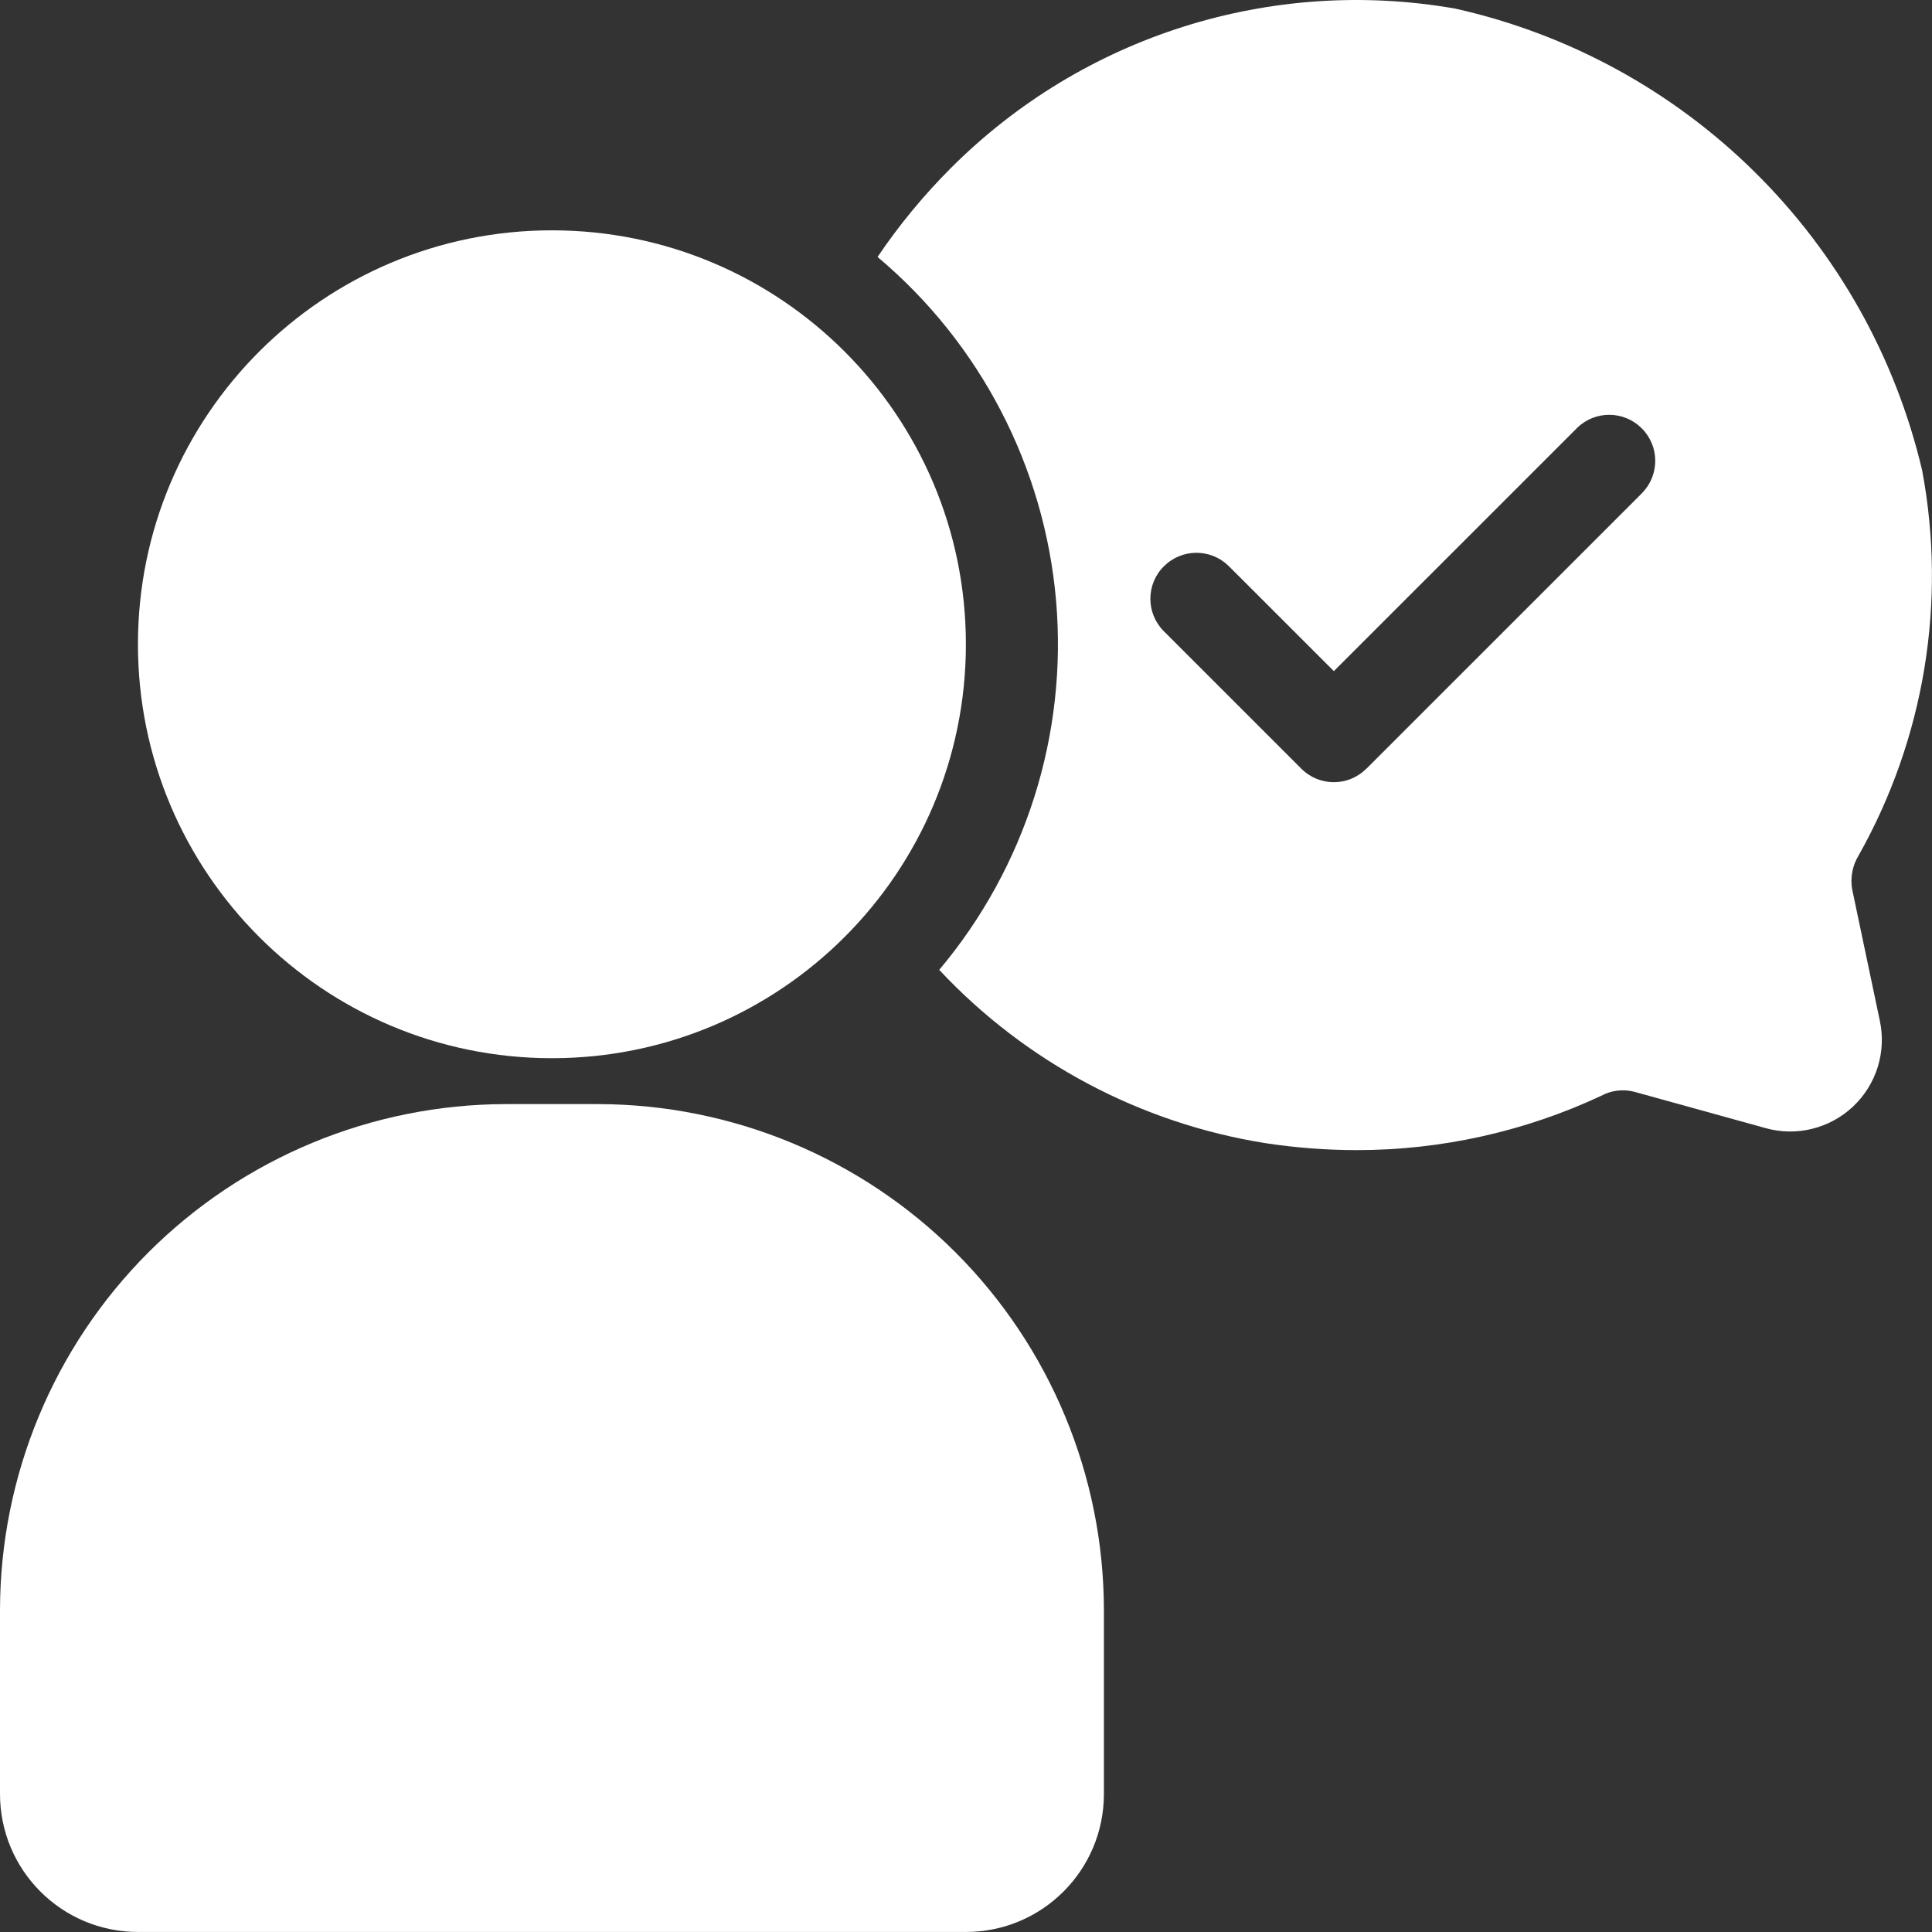 <svg width="50" height="50" viewBox="0 0 50 50" fill="none" xmlns="http://www.w3.org/2000/svg">
<rect x="0" y="0" width="50" height="50" fill="#333333" stroke="none"/>
<path d="M3.571 49.999H24.998C26.971 49.999 28.569 48.401 28.569 46.428V41.668C28.565 38.195 27.183 34.868 24.73 32.413C22.275 29.96 18.947 28.579 15.474 28.574H13.095C9.622 28.579 6.294 29.96 3.839 32.413C1.386 34.868 0.005 38.195 0 41.668V46.428C0 48.401 1.598 49.999 3.571 49.999Z" fill="white"/>
<path d="M24.997 16.673C24.997 22.59 20.201 27.386 14.284 27.386C8.367 27.386 3.57 22.59 3.57 16.673C3.57 10.757 8.367 5.961 14.284 5.961C20.201 5.961 24.997 10.757 24.997 16.673Z" fill="white"/>
<path d="M49.745 12.174C49.057 9.248 47.559 6.574 45.421 4.461C43.285 2.347 40.596 0.879 37.663 0.223C32.895 -0.612 28.023 0.928 24.604 4.354C23.901 5.057 23.267 5.827 22.711 6.65C25.369 8.884 27.032 12.085 27.331 15.544C27.63 19.005 26.541 22.442 24.307 25.1C26.546 27.493 29.521 29.073 32.757 29.586C33.538 29.704 34.326 29.765 35.114 29.765C37.299 29.765 39.458 29.285 41.435 28.361C41.698 28.218 42.004 28.18 42.292 28.254L45.684 29.193C46.486 29.421 47.347 29.209 47.954 28.64C48.562 28.069 48.825 27.223 48.648 26.408L47.934 23.016C47.881 22.712 47.941 22.4 48.102 22.137C49.805 19.11 50.385 15.584 49.745 12.174ZM42.504 12.754L35.361 19.896V19.893C34.895 20.36 34.143 20.36 33.678 19.893L30.107 16.323C29.654 15.856 29.661 15.113 30.121 14.656C30.581 14.196 31.322 14.189 31.79 14.64L34.52 17.369L40.821 11.069C41.287 10.618 42.03 10.625 42.488 11.085C42.948 11.542 42.955 12.286 42.504 12.752L42.504 12.754Z" fill="white"/>
</svg>
